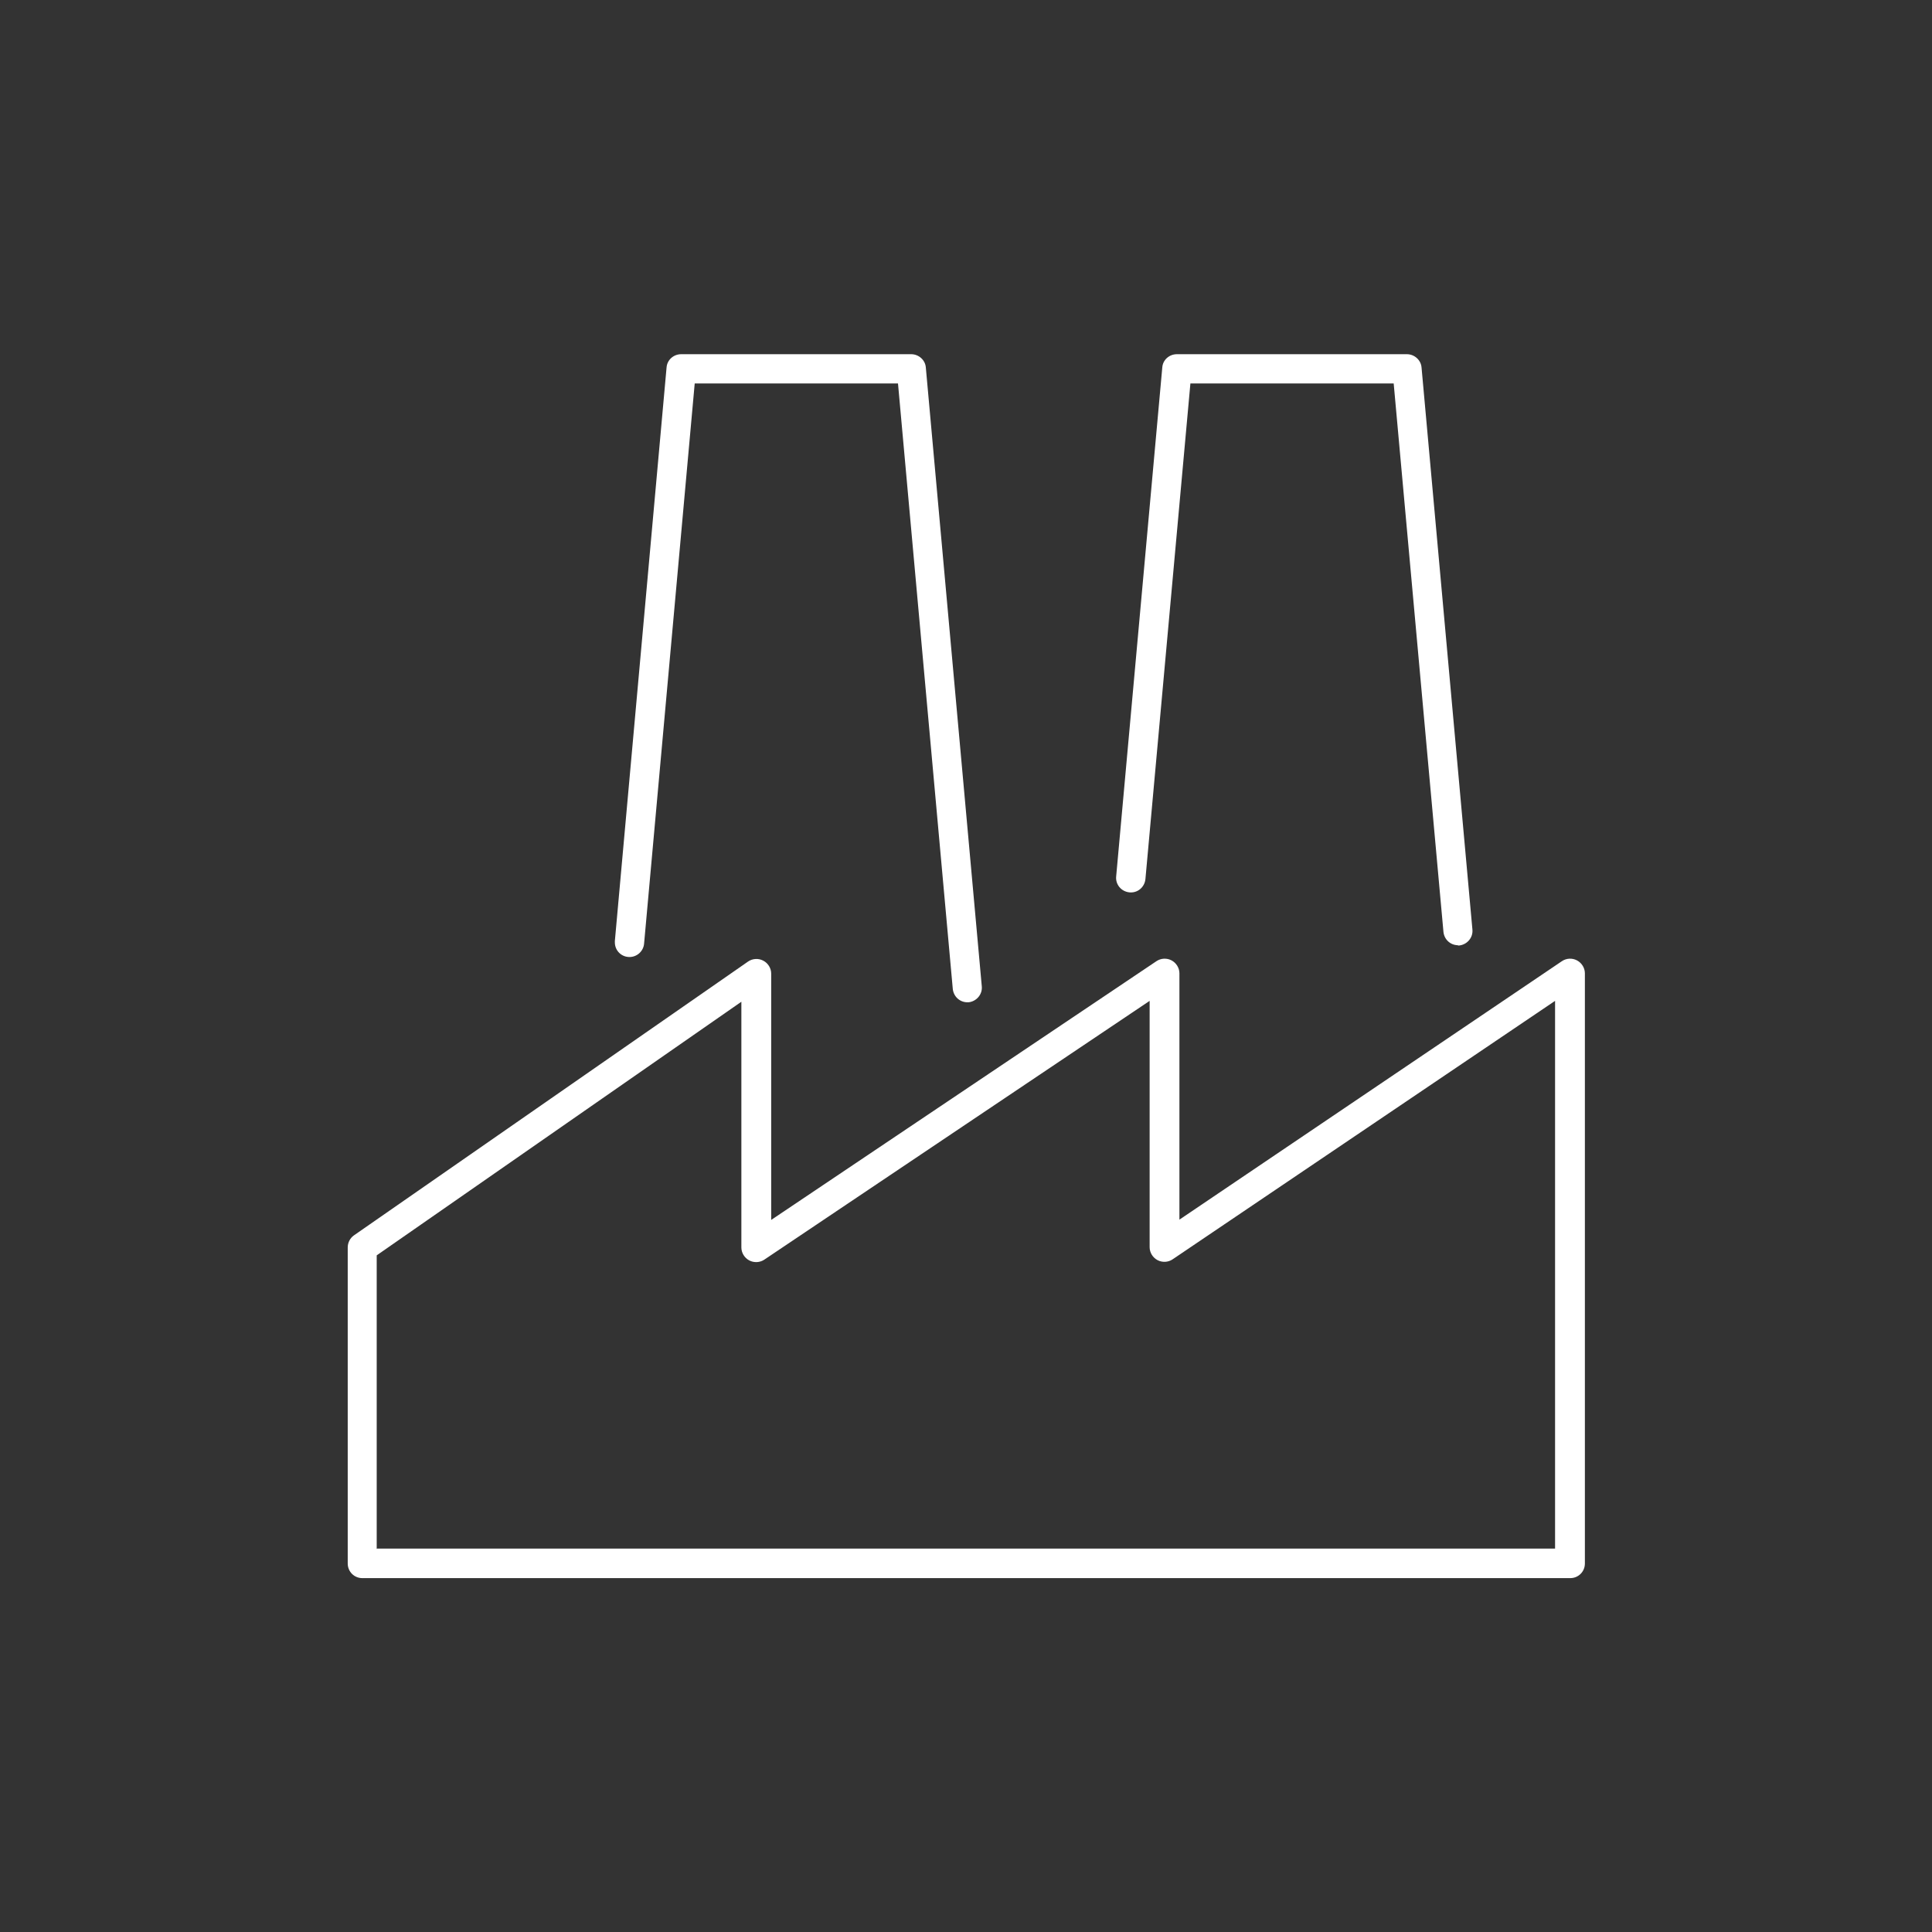 <?xml version="1.0" encoding="utf-8"?>
<svg xmlns="http://www.w3.org/2000/svg" width="60" height="60" viewBox="0 0 60 60" fill="none">
<rect x="0" y="0" width="60" height="60" fill="#333333" stroke="none"/>
<mask id="mask0_6147_6544" style="mask-type:luminance" maskUnits="userSpaceOnUse" x="0" y="0" width="60" height="60">
<path d="M60 0H0V60H60V0Z" fill="white"/>
</mask>
<g mask="url(#mask0_6147_6544)">
<path d="M30.044 31.127C29.809 31.127 29.617 30.952 29.59 30.717L27.888 11.908H21.575L20.003 29.302C19.985 29.538 19.785 29.721 19.549 29.721C19.296 29.721 19.095 29.52 19.095 29.267C19.095 29.25 19.095 29.241 19.095 29.224L20.701 11.41C20.719 11.175 20.92 11 21.155 11H28.298C28.534 11 28.735 11.183 28.752 11.41L30.49 30.629C30.516 30.883 30.324 31.101 30.079 31.127C30.062 31.127 30.053 31.127 30.036 31.127H30.044Z" fill="white"/>
<path d="M45.282 29.355C45.046 29.355 44.854 29.18 44.828 28.944L43.282 11.908H36.969L35.572 27.302C35.545 27.556 35.327 27.739 35.074 27.713C34.821 27.687 34.637 27.468 34.664 27.215L36.096 11.41C36.113 11.175 36.314 11 36.55 11H43.692C43.928 11 44.129 11.183 44.147 11.41L45.727 28.866C45.753 29.119 45.561 29.337 45.316 29.363C45.299 29.363 45.29 29.363 45.273 29.363L45.282 29.355Z" fill="white"/>
<path d="M48.748 49.01H11.253C11 49.01 10.799 48.809 10.799 48.556V38.741C10.799 38.593 10.869 38.453 10.991 38.366L23.233 29.861C23.373 29.765 23.557 29.756 23.705 29.835C23.854 29.913 23.95 30.07 23.95 30.236V37.886L35.912 29.852C36.052 29.756 36.235 29.747 36.384 29.826C36.532 29.905 36.628 30.062 36.628 30.228V37.877L48.504 29.852C48.643 29.756 48.827 29.747 48.975 29.826C49.124 29.905 49.22 30.062 49.22 30.228V48.556C49.22 48.809 49.019 49.01 48.766 49.01H48.748ZM11.707 48.093H48.294V31.083L36.419 39.108C36.279 39.204 36.096 39.213 35.947 39.134C35.799 39.056 35.703 38.898 35.703 38.733V31.083L23.74 39.117C23.6 39.213 23.417 39.221 23.268 39.143C23.12 39.064 23.024 38.907 23.024 38.741V31.11L11.699 38.986V48.111L11.707 48.093Z" fill="white"/>
</g>
</svg>